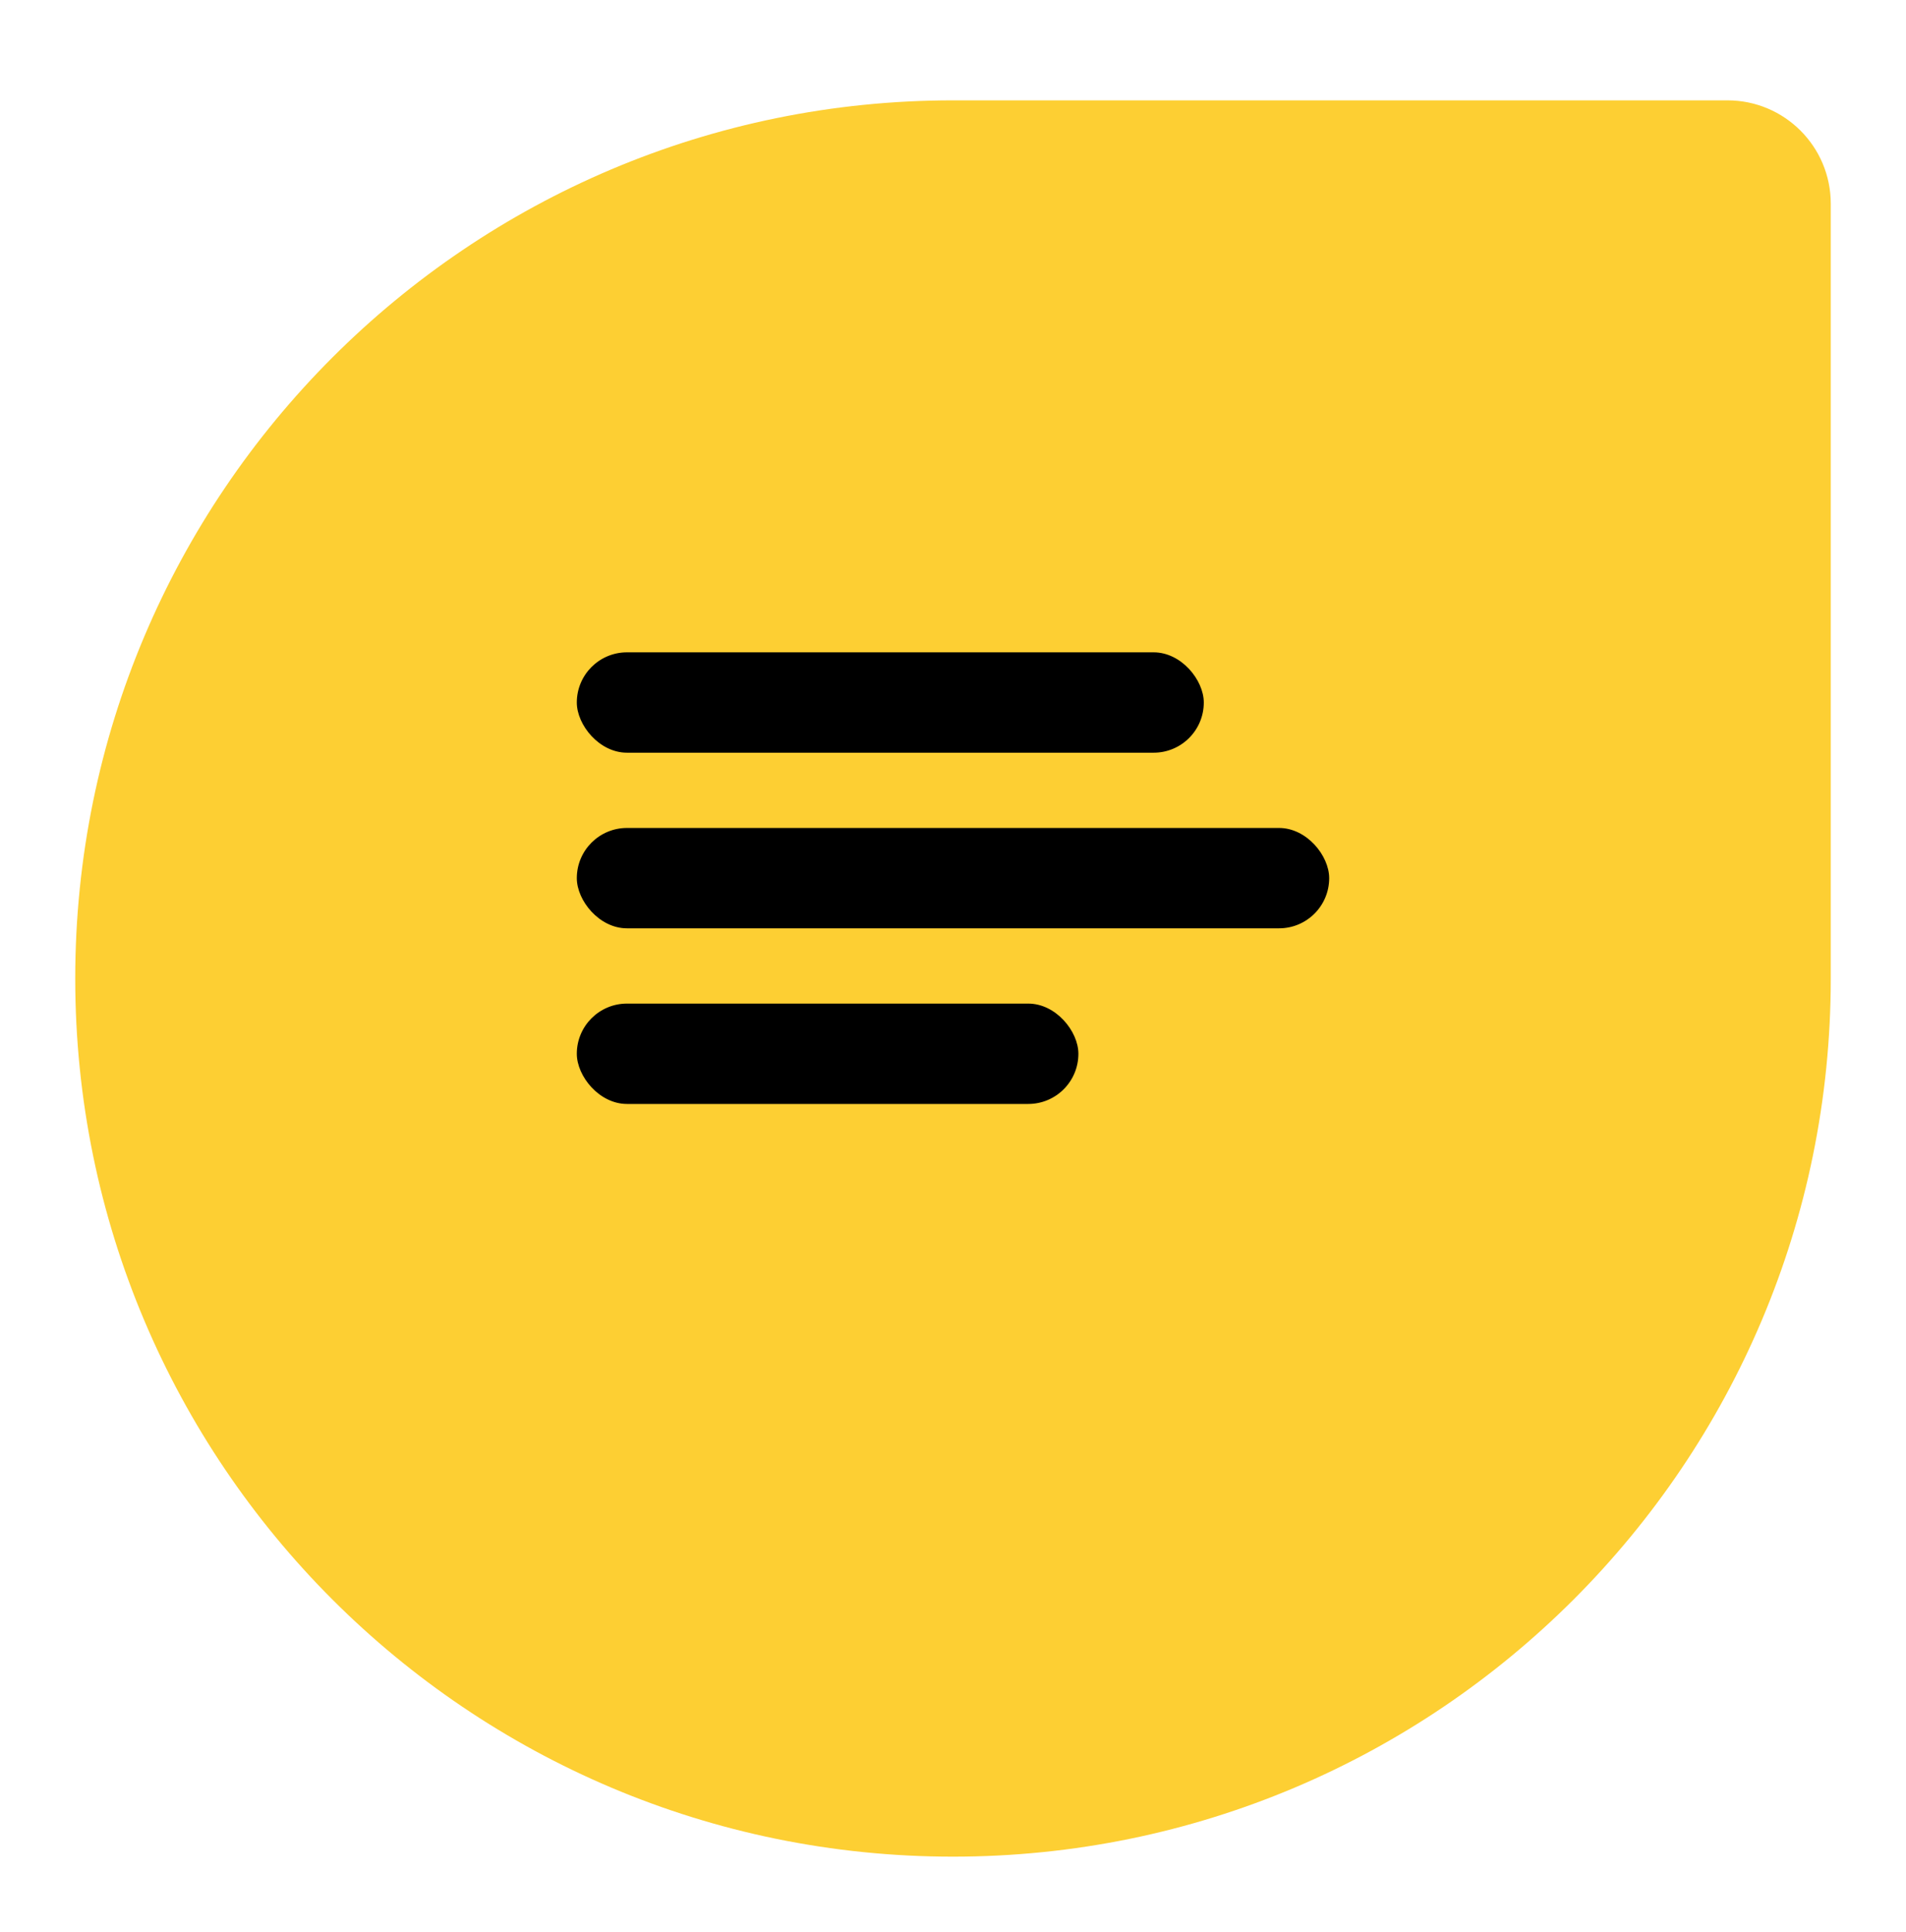 <svg xmlns="http://www.w3.org/2000/svg" width="76" height="77" fill="none" style=""><rect id="backgroundrect" width="100%" height="100%" x="0" y="0" fill="none" stroke="none"/>




<defs>
<filter id="filter0_d_0_1" x="0" y="0" width="76" height="77" filterUnits="userSpaceOnUse" color-interpolation-filters="sRGB">
<feFlood flood-opacity="0" result="BackgroundImageFix"/>
<feColorMatrix in="SourceAlpha" type="matrix" values="0 0 0 0 0 0 0 0 0 0 0 0 0 0 0 0 0 0 127 0" result="hardAlpha"/>
<feOffset dy="4"/>
<feGaussianBlur stdDeviation="1.5"/>
<feComposite in2="hardAlpha" operator="out"/>
<feColorMatrix type="matrix" values="0 0 0 0 0 0 0 0 0 0 0 0 0 0 0 0 0 0 0.15 0"/>
<feBlend mode="normal" in2="BackgroundImageFix" result="effect1_dropShadow_0_1"/>
<feBlend mode="normal" in="SourceGraphic" in2="effect1_dropShadow_0_1" result="shape"/>
</filter>
</defs>
<g class="currentLayer" style=""><title>Layer 1</title><g filter="url(#filter0_d_0_1)" id="svg_1" class="" fill-opacity="1" fill="#fdcf33">
<path d="M3 35C3 15.67 18.67 0 38 0H68.882C71.156 0 73 1.844 73 4.118V35C73 54.33 57.33 70 38 70V70C18.67 70 3 54.33 3 35V35Z" fill="#fdcf33" id="svg_2"/>
</g><rect x="23" y="26" width="25" height="4" rx="2" fill="#000000" id="svg_3" class="" fill-opacity="1"/><rect x="23" y="40" width="20" height="4" rx="2" fill="#000000" id="svg_4" class="selected" fill-opacity="1"/><rect x="23" y="33" width="30" height="4" rx="2" fill="#000000" id="svg_5" class="" fill-opacity="1"/></g></svg>